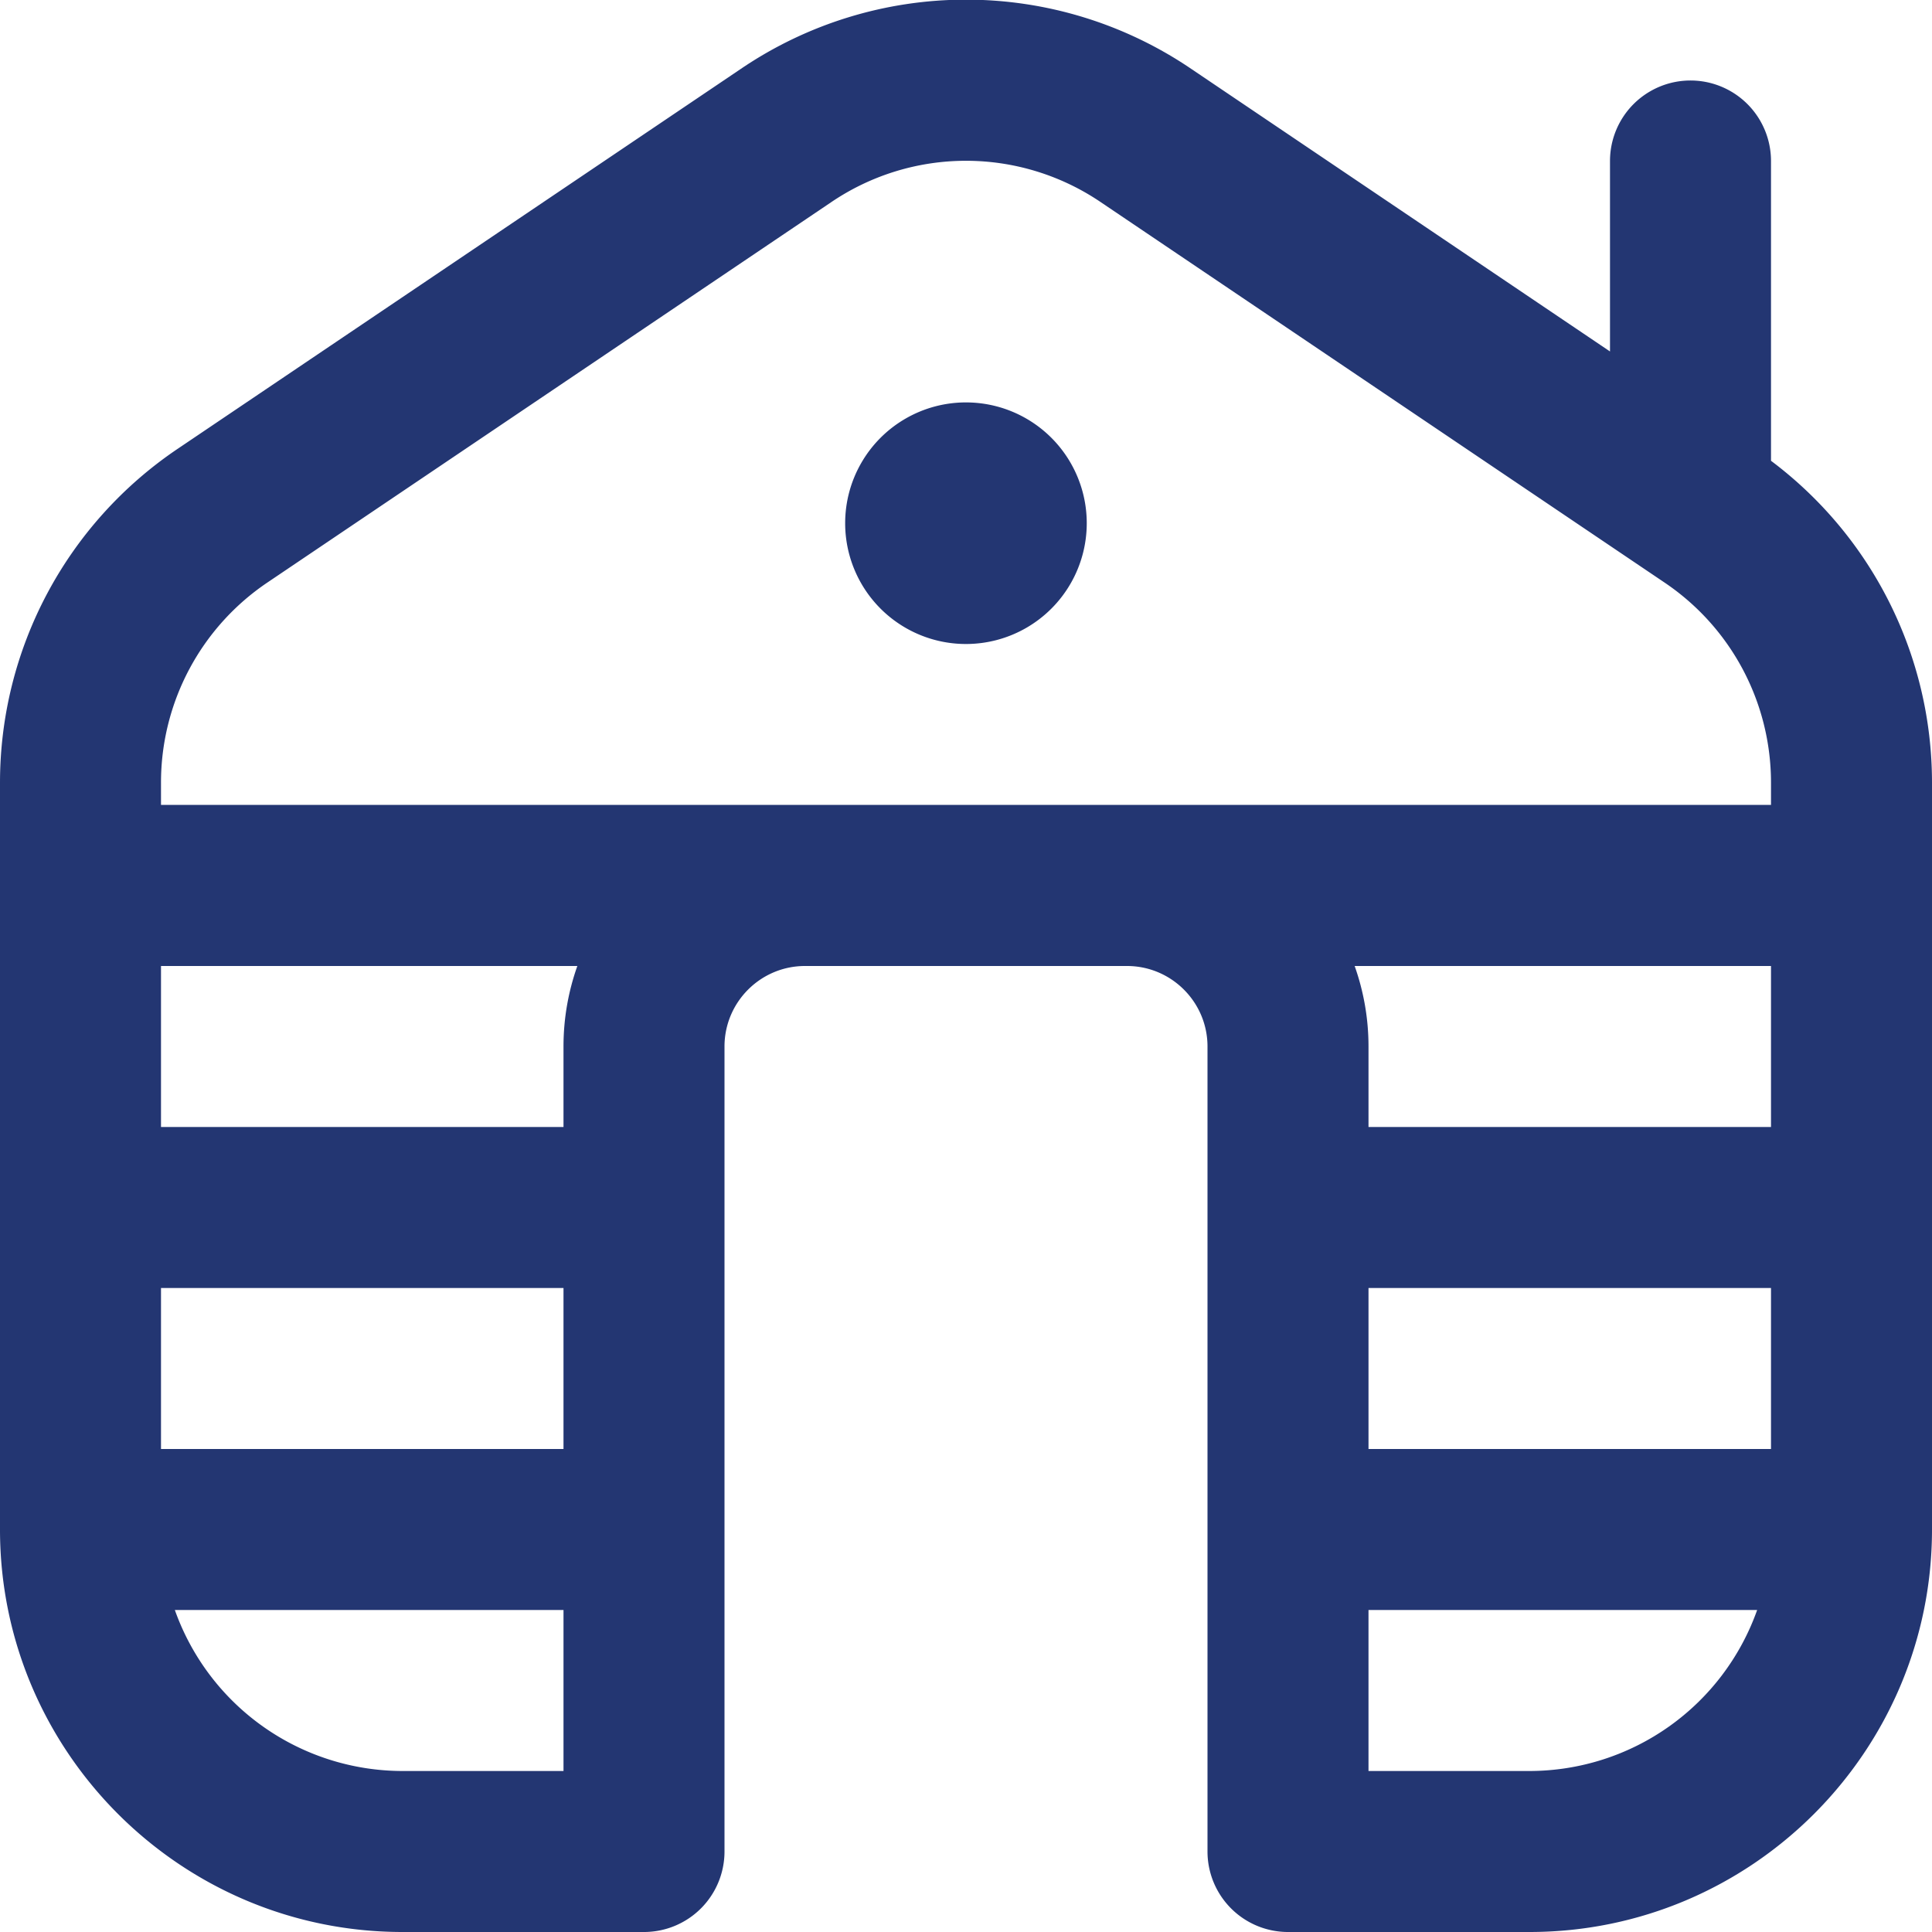 <svg xmlns="http://www.w3.org/2000/svg" version="1.1" xmlns:xlink="http://www.w3.org/1999/xlink" width="512" height="512" x="0" y="0" viewBox="0 0 24 24" style="enable-background:new 0 0 512 512" xml:space="preserve" class=""><g><path d="M13.5 6.5a1.5 1.5 0 1 1-3.001-.001A1.5 1.5 0 0 1 13.5 6.5ZM24 9.724V19c0 2.757-2.243 5-5 5h-3a1 1 0 0 1-1-1V13c0-.552-.449-1-1-1h-4c-.551 0-1 .448-1 1v10a1 1 0 0 1-1 1H5c-2.757 0-5-2.243-5-5V9.724C0 8.06.824 6.51 2.203 5.578L9.204.855a4.98 4.98 0 0 1 5.593 0L20 4.366V2a1 1 0 1 1 2 0v3.724c1.257.943 2 2.42 2 4ZM22 18v-2h-5v2h5ZM7 16H2v2h5v-2Zm0 6v-2H2.172A3.004 3.004 0 0 0 5 22h2Zm.172-10H2v2h5v-1c0-.351.061-.687.172-1ZM22 10v-.276c0-.999-.494-1.929-1.322-2.487l-7-4.723a2.983 2.983 0 0 0-3.356 0l-7 4.722A2.996 2.996 0 0 0 2 9.723v.276h20Zm-5.172 2c.111.313.172.649.172 1v1h5v-2h-5.172Zm5 8H17v2h2a3.004 3.004 0 0 0 2.828-2Z" fill="#233672" opacity="1" data-original="#000000" class=""></path></g></svg>